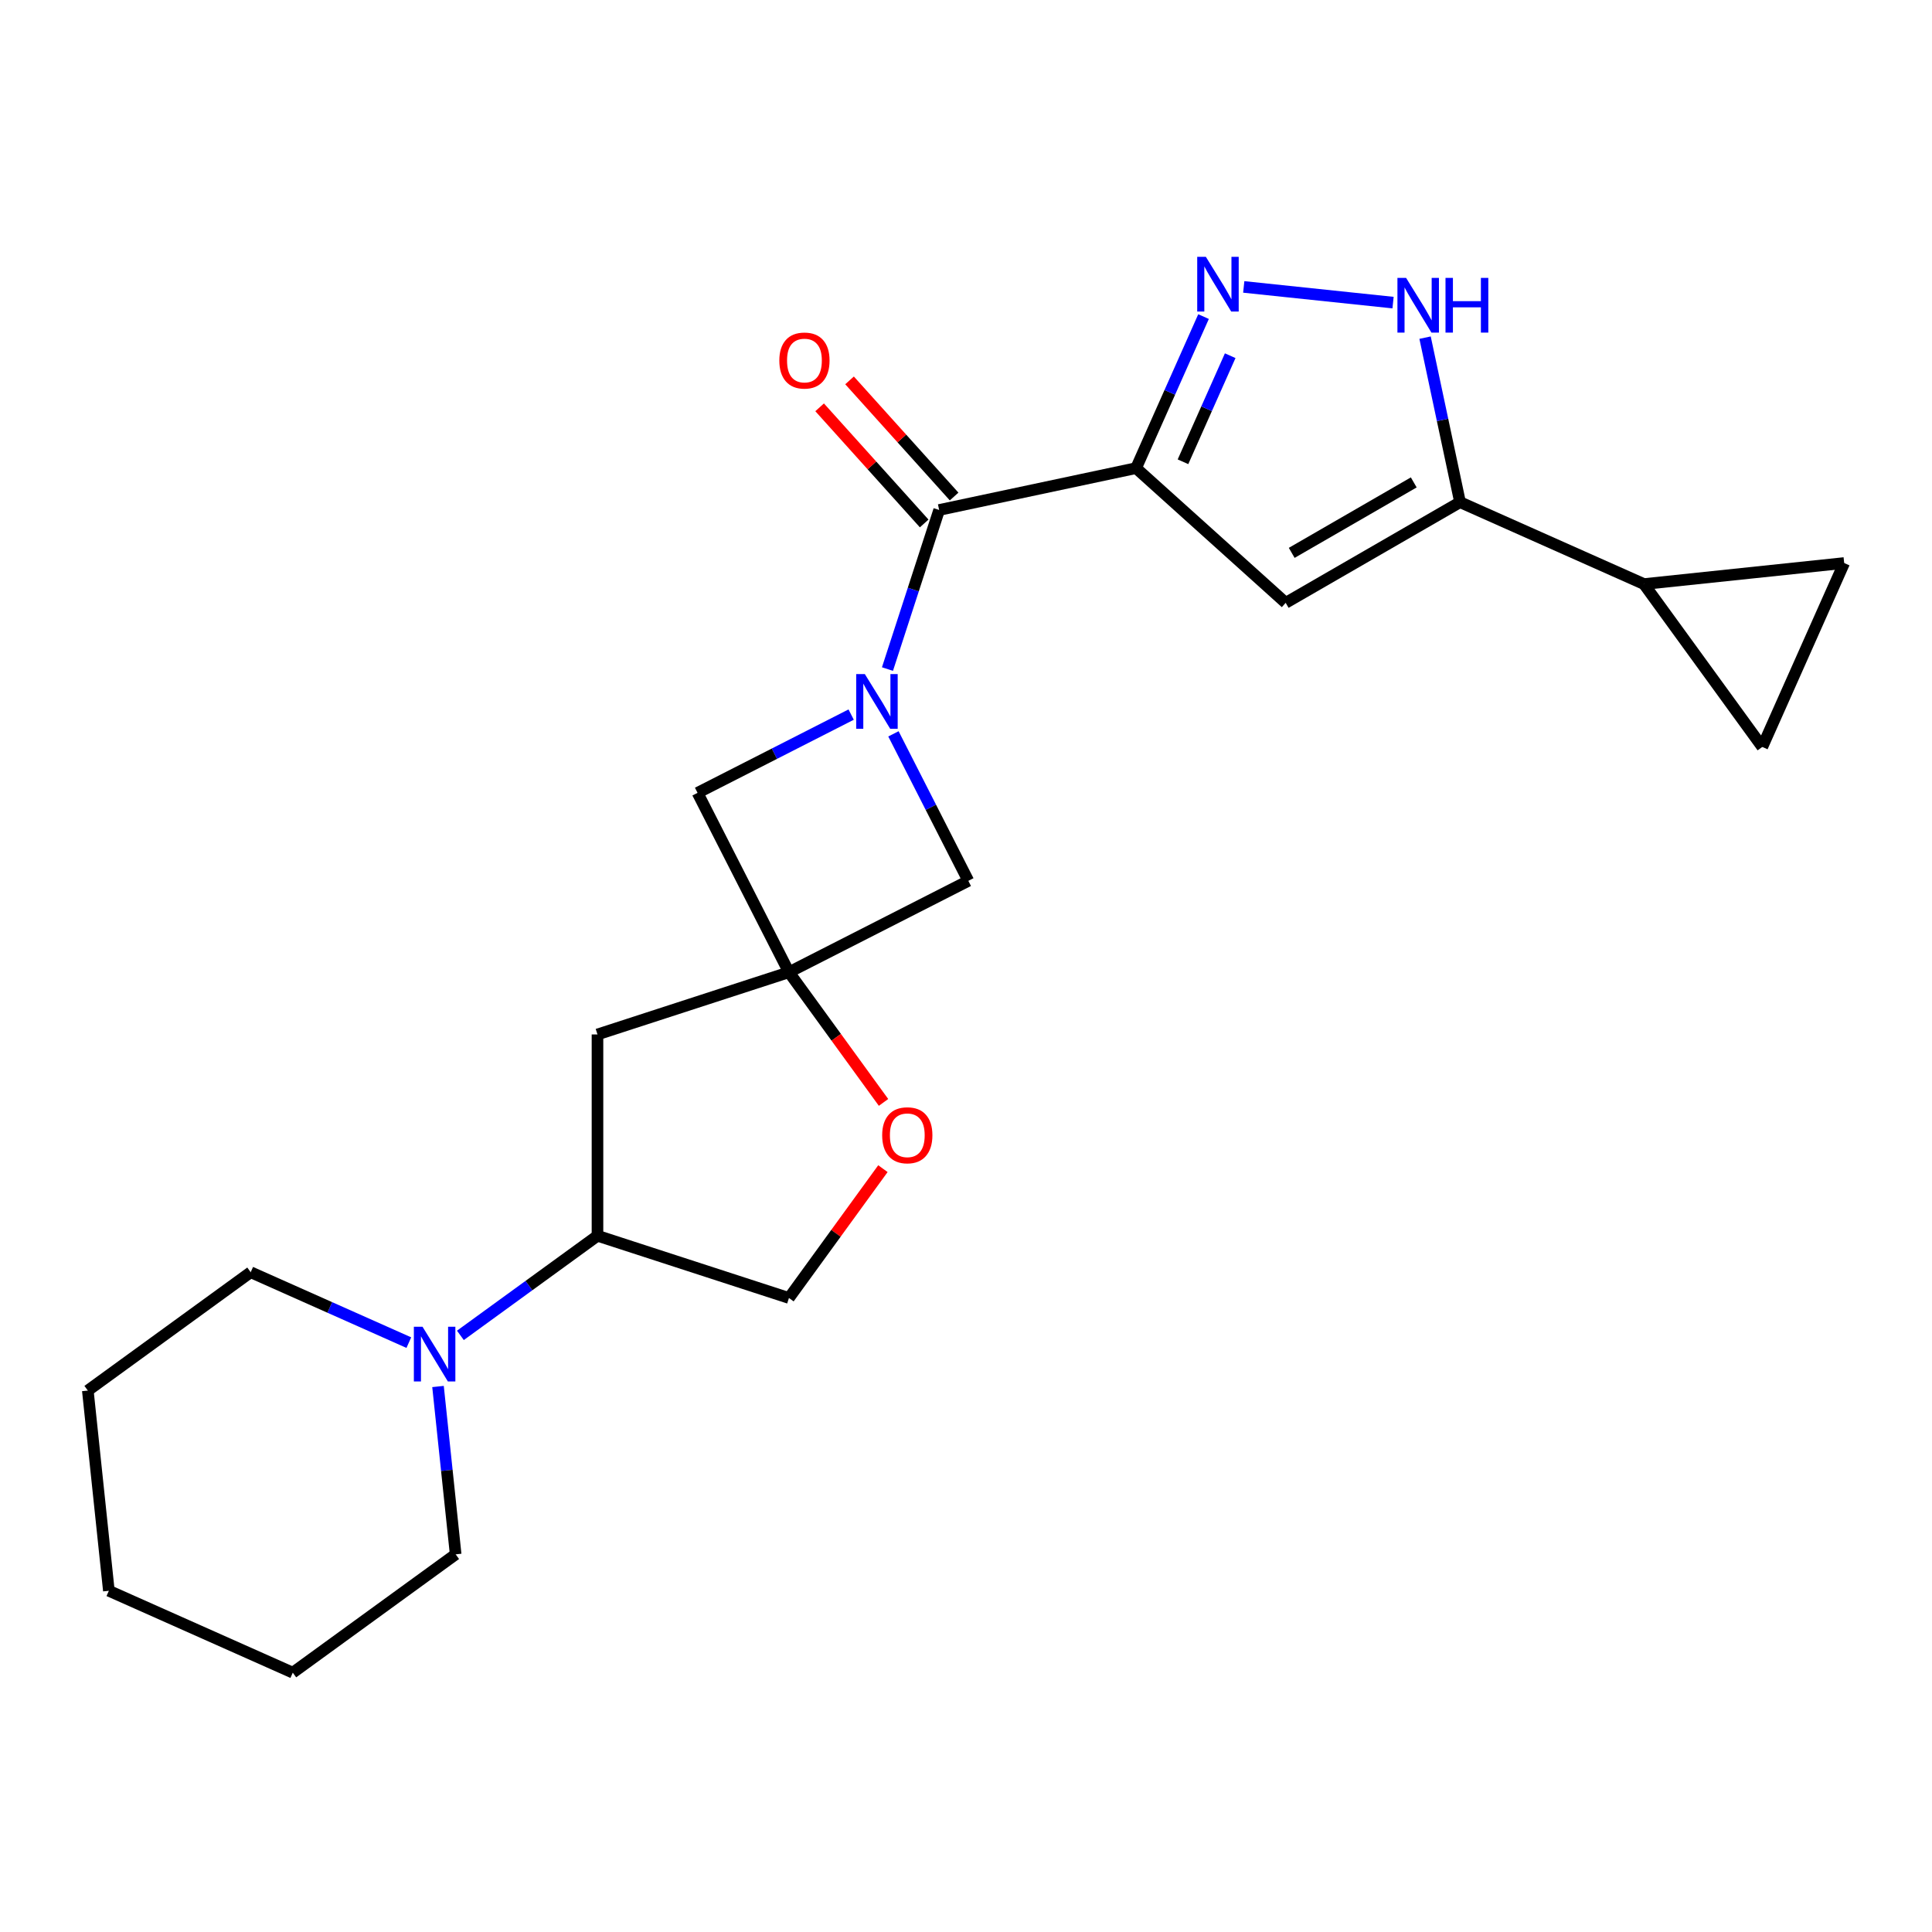 <?xml version='1.0' encoding='iso-8859-1'?>
<svg version='1.1' baseProfile='full'
              xmlns='http://www.w3.org/2000/svg'
                      xmlns:rdkit='http://www.rdkit.org/xml'
                      xmlns:xlink='http://www.w3.org/1999/xlink'
                  xml:space='preserve'
width='1000px' height='1000px' viewBox='0 0 1000 1000'>
<!-- END OF HEADER -->
<rect style='opacity:1.0;fill:#FFFFFF;stroke:none' width='1000' height='1000' x='0' y='0'> </rect>
<path class='bond-1' d='M 588.031,242.301 L 486.103,263.966' style='fill:none;fill-rule:evenodd;stroke:#000000;stroke-width:6px;stroke-linecap:butt;stroke-linejoin:miter;stroke-opacity:1' />
<path class='bond-2' d='M 588.031,242.301 L 605.491,203.085' style='fill:none;fill-rule:evenodd;stroke:#000000;stroke-width:6px;stroke-linecap:butt;stroke-linejoin:miter;stroke-opacity:1' />
<path class='bond-2' d='M 605.491,203.085 L 622.951,163.87' style='fill:none;fill-rule:evenodd;stroke:#0000FF;stroke-width:6px;stroke-linecap:butt;stroke-linejoin:miter;stroke-opacity:1' />
<path class='bond-2' d='M 612.309,239.013 L 624.53,211.562' style='fill:none;fill-rule:evenodd;stroke:#000000;stroke-width:6px;stroke-linecap:butt;stroke-linejoin:miter;stroke-opacity:1' />
<path class='bond-2' d='M 624.53,211.562 L 636.752,184.111' style='fill:none;fill-rule:evenodd;stroke:#0000FF;stroke-width:6px;stroke-linecap:butt;stroke-linejoin:miter;stroke-opacity:1' />
<path class='bond-3' d='M 588.031,242.301 L 665.471,312.028' style='fill:none;fill-rule:evenodd;stroke:#000000;stroke-width:6px;stroke-linecap:butt;stroke-linejoin:miter;stroke-opacity:1' />
<path class='bond-0' d='M 459.35,346.306 L 472.726,305.136' style='fill:none;fill-rule:evenodd;stroke:#0000FF;stroke-width:6px;stroke-linecap:butt;stroke-linejoin:miter;stroke-opacity:1' />
<path class='bond-0' d='M 472.726,305.136 L 486.103,263.966' style='fill:none;fill-rule:evenodd;stroke:#000000;stroke-width:6px;stroke-linecap:butt;stroke-linejoin:miter;stroke-opacity:1' />
<path class='bond-8' d='M 440.557,369.871 L 400.806,390.125' style='fill:none;fill-rule:evenodd;stroke:#0000FF;stroke-width:6px;stroke-linecap:butt;stroke-linejoin:miter;stroke-opacity:1' />
<path class='bond-8' d='M 400.806,390.125 L 361.055,410.379' style='fill:none;fill-rule:evenodd;stroke:#000000;stroke-width:6px;stroke-linecap:butt;stroke-linejoin:miter;stroke-opacity:1' />
<path class='bond-9' d='M 462.445,379.836 L 481.827,417.878' style='fill:none;fill-rule:evenodd;stroke:#0000FF;stroke-width:6px;stroke-linecap:butt;stroke-linejoin:miter;stroke-opacity:1' />
<path class='bond-9' d='M 481.827,417.878 L 501.21,455.919' style='fill:none;fill-rule:evenodd;stroke:#000000;stroke-width:6px;stroke-linecap:butt;stroke-linejoin:miter;stroke-opacity:1' />
<path class='bond-16' d='M 493.847,256.994 L 466.787,226.94' style='fill:none;fill-rule:evenodd;stroke:#000000;stroke-width:6px;stroke-linecap:butt;stroke-linejoin:miter;stroke-opacity:1' />
<path class='bond-16' d='M 466.787,226.94 L 439.726,196.886' style='fill:none;fill-rule:evenodd;stroke:#FF0000;stroke-width:6px;stroke-linecap:butt;stroke-linejoin:miter;stroke-opacity:1' />
<path class='bond-16' d='M 478.359,270.939 L 451.299,240.885' style='fill:none;fill-rule:evenodd;stroke:#000000;stroke-width:6px;stroke-linecap:butt;stroke-linejoin:miter;stroke-opacity:1' />
<path class='bond-16' d='M 451.299,240.885 L 424.238,210.831' style='fill:none;fill-rule:evenodd;stroke:#FF0000;stroke-width:6px;stroke-linecap:butt;stroke-linejoin:miter;stroke-opacity:1' />
<path class='bond-6' d='M 643.761,148.508 L 721.04,156.63' style='fill:none;fill-rule:evenodd;stroke:#0000FF;stroke-width:6px;stroke-linecap:butt;stroke-linejoin:miter;stroke-opacity:1' />
<path class='bond-5' d='M 665.471,312.028 L 755.715,259.925' style='fill:none;fill-rule:evenodd;stroke:#000000;stroke-width:6px;stroke-linecap:butt;stroke-linejoin:miter;stroke-opacity:1' />
<path class='bond-5' d='M 668.587,286.164 L 731.758,249.692' style='fill:none;fill-rule:evenodd;stroke:#000000;stroke-width:6px;stroke-linecap:butt;stroke-linejoin:miter;stroke-opacity:1' />
<path class='bond-4' d='M 408.363,503.227 L 501.21,455.919' style='fill:none;fill-rule:evenodd;stroke:#000000;stroke-width:6px;stroke-linecap:butt;stroke-linejoin:miter;stroke-opacity:1' />
<path class='bond-11' d='M 408.363,503.227 L 432.84,536.916' style='fill:none;fill-rule:evenodd;stroke:#000000;stroke-width:6px;stroke-linecap:butt;stroke-linejoin:miter;stroke-opacity:1' />
<path class='bond-11' d='M 432.84,536.916 L 457.316,570.605' style='fill:none;fill-rule:evenodd;stroke:#FF0000;stroke-width:6px;stroke-linecap:butt;stroke-linejoin:miter;stroke-opacity:1' />
<path class='bond-12' d='M 408.363,503.227 L 309.258,535.428' style='fill:none;fill-rule:evenodd;stroke:#000000;stroke-width:6px;stroke-linecap:butt;stroke-linejoin:miter;stroke-opacity:1' />
<path class='bond-24' d='M 408.363,503.227 L 361.055,410.379' style='fill:none;fill-rule:evenodd;stroke:#000000;stroke-width:6px;stroke-linecap:butt;stroke-linejoin:miter;stroke-opacity:1' />
<path class='bond-7' d='M 755.715,259.925 L 850.911,302.309' style='fill:none;fill-rule:evenodd;stroke:#000000;stroke-width:6px;stroke-linecap:butt;stroke-linejoin:miter;stroke-opacity:1' />
<path class='bond-23' d='M 755.715,259.925 L 746.664,217.344' style='fill:none;fill-rule:evenodd;stroke:#000000;stroke-width:6px;stroke-linecap:butt;stroke-linejoin:miter;stroke-opacity:1' />
<path class='bond-23' d='M 746.664,217.344 L 737.613,174.762' style='fill:none;fill-rule:evenodd;stroke:#0000FF;stroke-width:6px;stroke-linecap:butt;stroke-linejoin:miter;stroke-opacity:1' />
<path class='bond-13' d='M 850.911,302.309 L 954.545,291.417' style='fill:none;fill-rule:evenodd;stroke:#000000;stroke-width:6px;stroke-linecap:butt;stroke-linejoin:miter;stroke-opacity:1' />
<path class='bond-14' d='M 850.911,302.309 L 912.161,386.613' style='fill:none;fill-rule:evenodd;stroke:#000000;stroke-width:6px;stroke-linecap:butt;stroke-linejoin:miter;stroke-opacity:1' />
<path class='bond-10' d='M 238.299,691.188 L 273.779,665.41' style='fill:none;fill-rule:evenodd;stroke:#0000FF;stroke-width:6px;stroke-linecap:butt;stroke-linejoin:miter;stroke-opacity:1' />
<path class='bond-10' d='M 273.779,665.41 L 309.258,639.633' style='fill:none;fill-rule:evenodd;stroke:#000000;stroke-width:6px;stroke-linecap:butt;stroke-linejoin:miter;stroke-opacity:1' />
<path class='bond-18' d='M 211.609,694.942 L 170.684,676.721' style='fill:none;fill-rule:evenodd;stroke:#0000FF;stroke-width:6px;stroke-linecap:butt;stroke-linejoin:miter;stroke-opacity:1' />
<path class='bond-18' d='M 170.684,676.721 L 129.758,658.499' style='fill:none;fill-rule:evenodd;stroke:#000000;stroke-width:6px;stroke-linecap:butt;stroke-linejoin:miter;stroke-opacity:1' />
<path class='bond-19' d='M 226.716,717.649 L 231.282,761.083' style='fill:none;fill-rule:evenodd;stroke:#0000FF;stroke-width:6px;stroke-linecap:butt;stroke-linejoin:miter;stroke-opacity:1' />
<path class='bond-19' d='M 231.282,761.083 L 235.847,804.518' style='fill:none;fill-rule:evenodd;stroke:#000000;stroke-width:6px;stroke-linecap:butt;stroke-linejoin:miter;stroke-opacity:1' />
<path class='bond-17' d='M 456.997,604.896 L 432.68,638.365' style='fill:none;fill-rule:evenodd;stroke:#FF0000;stroke-width:6px;stroke-linecap:butt;stroke-linejoin:miter;stroke-opacity:1' />
<path class='bond-17' d='M 432.68,638.365 L 408.363,671.834' style='fill:none;fill-rule:evenodd;stroke:#000000;stroke-width:6px;stroke-linecap:butt;stroke-linejoin:miter;stroke-opacity:1' />
<path class='bond-15' d='M 309.258,535.428 L 309.258,639.633' style='fill:none;fill-rule:evenodd;stroke:#000000;stroke-width:6px;stroke-linecap:butt;stroke-linejoin:miter;stroke-opacity:1' />
<path class='bond-25' d='M 954.545,291.417 L 912.161,386.613' style='fill:none;fill-rule:evenodd;stroke:#000000;stroke-width:6px;stroke-linecap:butt;stroke-linejoin:miter;stroke-opacity:1' />
<path class='bond-26' d='M 309.258,639.633 L 408.363,671.834' style='fill:none;fill-rule:evenodd;stroke:#000000;stroke-width:6px;stroke-linecap:butt;stroke-linejoin:miter;stroke-opacity:1' />
<path class='bond-21' d='M 129.758,658.499 L 45.455,719.75' style='fill:none;fill-rule:evenodd;stroke:#000000;stroke-width:6px;stroke-linecap:butt;stroke-linejoin:miter;stroke-opacity:1' />
<path class='bond-20' d='M 235.847,804.518 L 151.543,865.768' style='fill:none;fill-rule:evenodd;stroke:#000000;stroke-width:6px;stroke-linecap:butt;stroke-linejoin:miter;stroke-opacity:1' />
<path class='bond-22' d='M 151.543,865.768 L 56.347,823.384' style='fill:none;fill-rule:evenodd;stroke:#000000;stroke-width:6px;stroke-linecap:butt;stroke-linejoin:miter;stroke-opacity:1' />
<path class='bond-27' d='M 45.455,719.75 L 56.347,823.384' style='fill:none;fill-rule:evenodd;stroke:#000000;stroke-width:6px;stroke-linecap:butt;stroke-linejoin:miter;stroke-opacity:1' />
<path  class='atom-1' d='M 447.642 348.911
L 456.922 363.911
Q 457.842 365.391, 459.322 368.071
Q 460.802 370.751, 460.882 370.911
L 460.882 348.911
L 464.642 348.911
L 464.642 377.231
L 460.762 377.231
L 450.802 360.831
Q 449.642 358.911, 448.402 356.711
Q 447.202 354.511, 446.842 353.831
L 446.842 377.231
L 443.162 377.231
L 443.162 348.911
L 447.642 348.911
' fill='#0000FF'/>
<path  class='atom-3' d='M 624.155 132.945
L 633.435 147.945
Q 634.355 149.425, 635.835 152.105
Q 637.315 154.785, 637.395 154.945
L 637.395 132.945
L 641.155 132.945
L 641.155 161.265
L 637.275 161.265
L 627.315 144.865
Q 626.155 142.945, 624.915 140.745
Q 623.715 138.545, 623.355 137.865
L 623.355 161.265
L 619.675 161.265
L 619.675 132.945
L 624.155 132.945
' fill='#0000FF'/>
<path  class='atom-7' d='M 727.79 143.837
L 737.07 158.837
Q 737.99 160.317, 739.47 162.997
Q 740.95 165.677, 741.03 165.837
L 741.03 143.837
L 744.79 143.837
L 744.79 172.157
L 740.91 172.157
L 730.95 155.757
Q 729.79 153.837, 728.55 151.637
Q 727.35 149.437, 726.99 148.757
L 726.99 172.157
L 723.31 172.157
L 723.31 143.837
L 727.79 143.837
' fill='#0000FF'/>
<path  class='atom-7' d='M 748.19 143.837
L 752.03 143.837
L 752.03 155.877
L 766.51 155.877
L 766.51 143.837
L 770.35 143.837
L 770.35 172.157
L 766.51 172.157
L 766.51 159.077
L 752.03 159.077
L 752.03 172.157
L 748.19 172.157
L 748.19 143.837
' fill='#0000FF'/>
<path  class='atom-11' d='M 218.694 686.723
L 227.974 701.723
Q 228.894 703.203, 230.374 705.883
Q 231.854 708.563, 231.934 708.723
L 231.934 686.723
L 235.694 686.723
L 235.694 715.043
L 231.814 715.043
L 221.854 698.643
Q 220.694 696.723, 219.454 694.523
Q 218.254 692.323, 217.894 691.643
L 217.894 715.043
L 214.214 715.043
L 214.214 686.723
L 218.694 686.723
' fill='#0000FF'/>
<path  class='atom-12' d='M 456.613 587.611
Q 456.613 580.811, 459.973 577.011
Q 463.333 573.211, 469.613 573.211
Q 475.893 573.211, 479.253 577.011
Q 482.613 580.811, 482.613 587.611
Q 482.613 594.491, 479.213 598.411
Q 475.813 602.291, 469.613 602.291
Q 463.373 602.291, 459.973 598.411
Q 456.613 594.531, 456.613 587.611
M 469.613 599.091
Q 473.933 599.091, 476.253 596.211
Q 478.613 593.291, 478.613 587.611
Q 478.613 582.051, 476.253 579.251
Q 473.933 576.411, 469.613 576.411
Q 465.293 576.411, 462.933 579.211
Q 460.613 582.011, 460.613 587.611
Q 460.613 593.331, 462.933 596.211
Q 465.293 599.091, 469.613 599.091
' fill='#FF0000'/>
<path  class='atom-17' d='M 403.377 186.607
Q 403.377 179.807, 406.737 176.007
Q 410.097 172.207, 416.377 172.207
Q 422.657 172.207, 426.017 176.007
Q 429.377 179.807, 429.377 186.607
Q 429.377 193.487, 425.977 197.407
Q 422.577 201.287, 416.377 201.287
Q 410.137 201.287, 406.737 197.407
Q 403.377 193.527, 403.377 186.607
M 416.377 198.087
Q 420.697 198.087, 423.017 195.207
Q 425.377 192.287, 425.377 186.607
Q 425.377 181.047, 423.017 178.247
Q 420.697 175.407, 416.377 175.407
Q 412.057 175.407, 409.697 178.207
Q 407.377 181.007, 407.377 186.607
Q 407.377 192.327, 409.697 195.207
Q 412.057 198.087, 416.377 198.087
' fill='#FF0000'/>
</svg>
